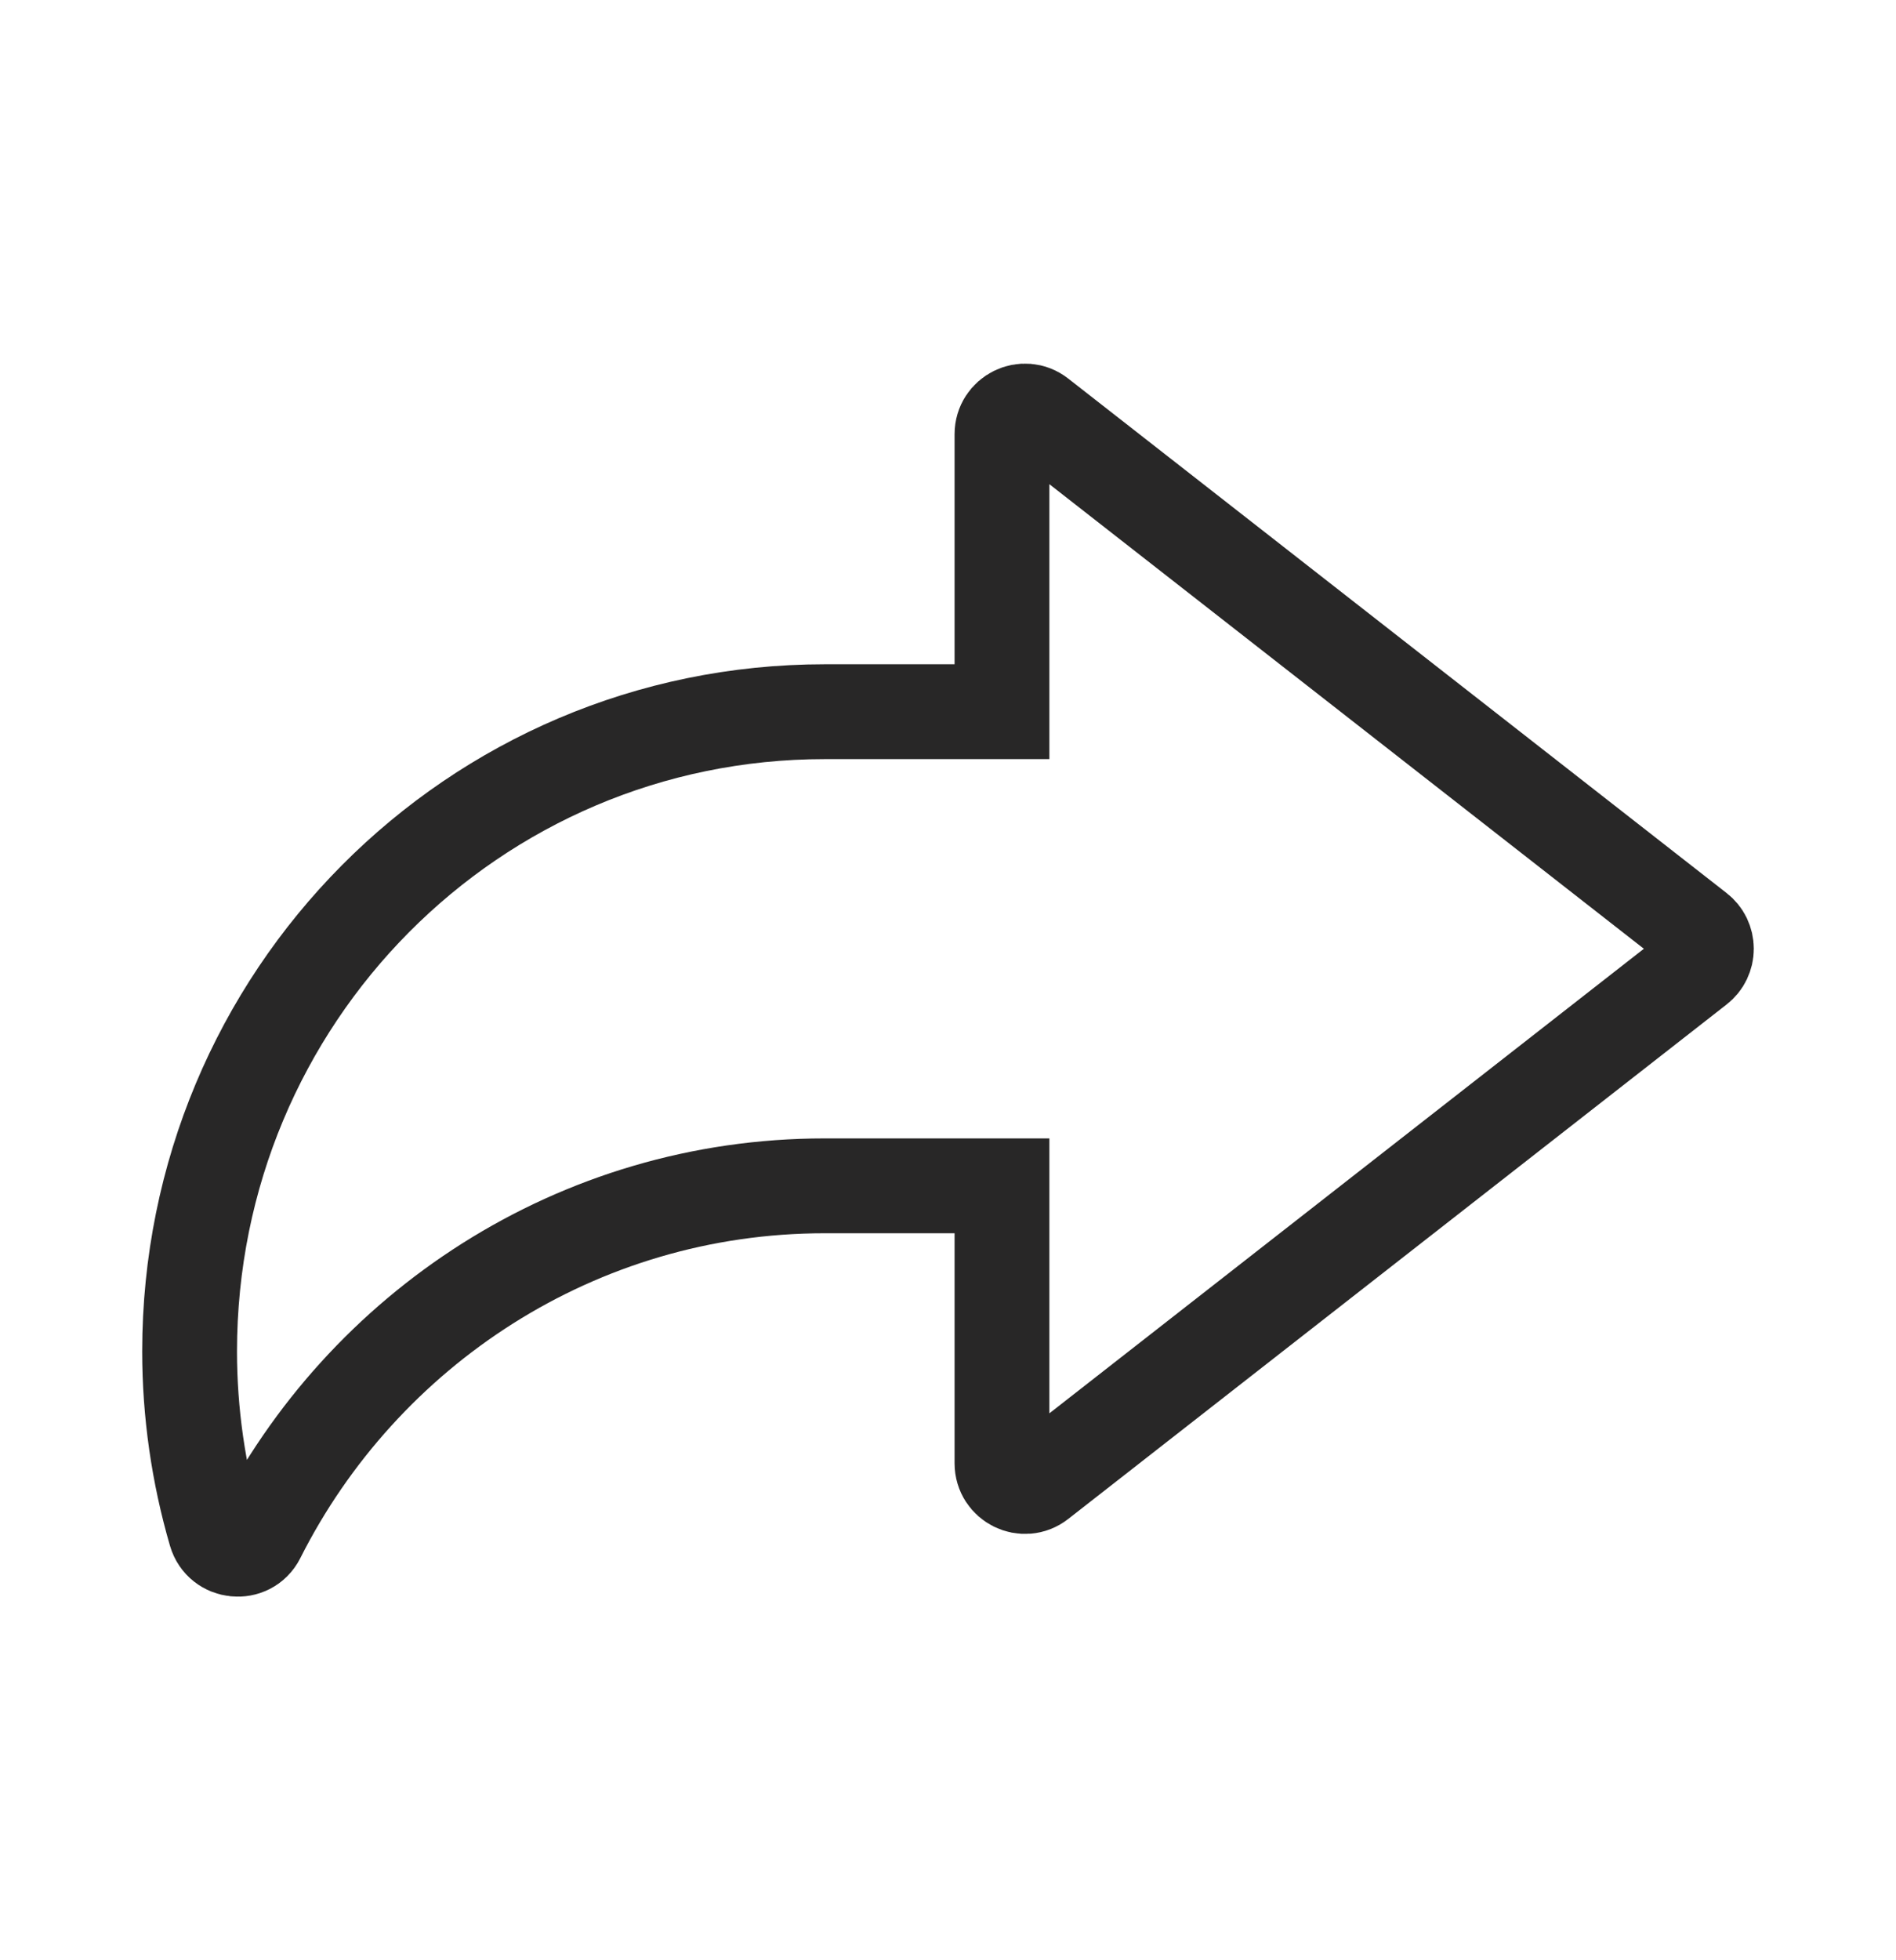 <svg width="30" height="31" viewBox="0 0 30 31" fill="none" xmlns="http://www.w3.org/2000/svg">
<path d="M15.854 23.141V18.753H13.049C9.132 18.753 5.739 21.016 4.082 24.303C3.934 24.596 3.502 24.552 3.41 24.237C3.139 23.306 3 22.341 3 21.372C3 15.774 7.489 11.255 13.049 11.255H15.854V6.867C15.854 6.563 16.202 6.391 16.441 6.578L26.859 14.715C26.903 14.749 26.939 14.793 26.963 14.843C26.987 14.893 27 14.948 27 15.004C27 15.06 26.987 15.115 26.963 15.165C26.939 15.215 26.903 15.259 26.859 15.293L16.441 23.43C16.202 23.617 15.854 23.445 15.854 23.141Z" stroke="#282727" stroke-width="1.5"/>
</svg>
